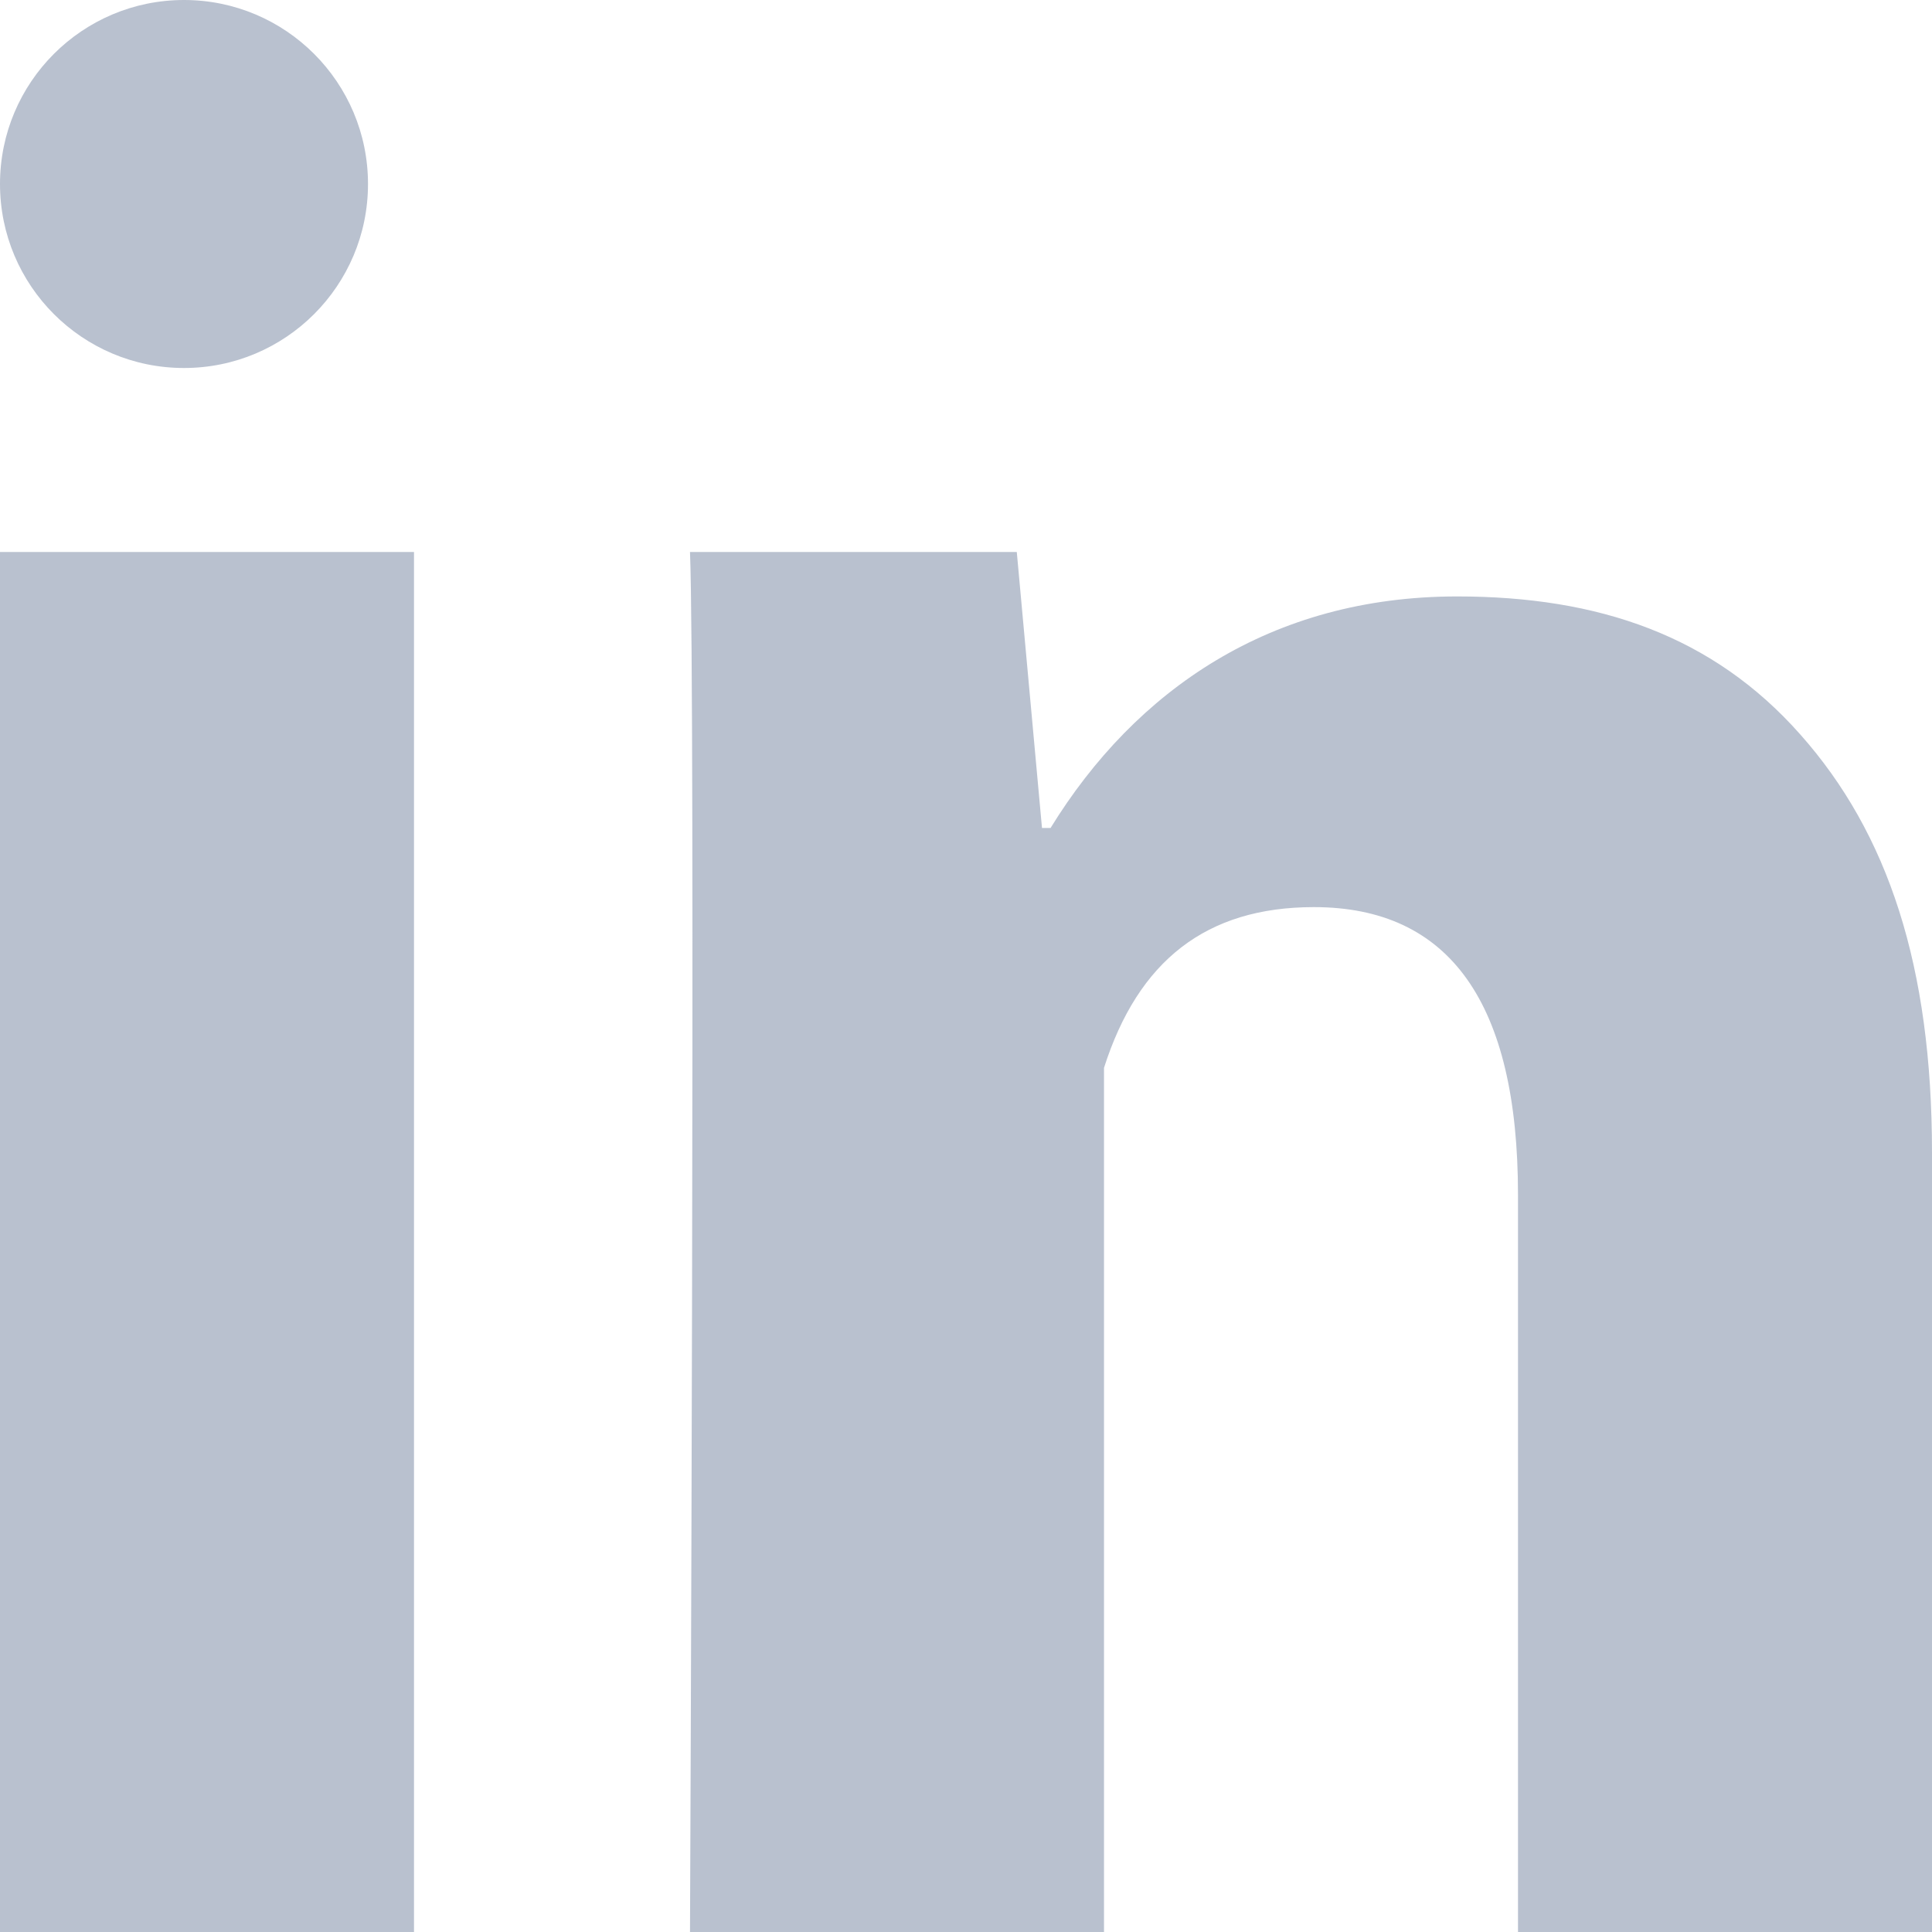 
<svg width="21px" height="21px" viewBox="0 0 21 21" version="1.1" xmlns="http://www.w3.org/2000/svg" xmlns:xlink="http://www.w3.org/1999/xlink">
    <!-- Generator: Sketch 51.3 (57544) - http://www.bohemiancoding.com/sketch -->
    <desc>Created with Sketch.</desc>
    <defs></defs>
    <g id="Page-1" stroke="none" stroke-width="1" fill="none" fill-rule="evenodd">
        <g id="Homepage-Updated" transform="translate(-1007, -5597)" fill="#B9C1CF" fill-rule="nonzero">
            <g id="Footer" transform="translate(2, 5503)">
                <g id="if_social-linkedin_216394" transform="translate(1005, 94)">
                    <path d="M4.5,21 L0,21 L0,6 L4.5,6 L4.5,21 Z M21,21 L16.5,21 L16.5,12.987 C16.5,10.899 15.756,9.86 14.281,9.86 C13.113,9.86 12.372,10.441 12,11.607 C12,13.5 12,21 12,21 L7.5,21 C7.5,21 7.56,7.5 7.5,6 L11.052,6 L11.326,9 L11.419,9 C12.342,7.5 13.816,6.483 15.838,6.483 C17.376,6.483 18.619,6.91 19.569,7.984 C20.524,9.06 21,10.503 21,12.53 L21,21 Z" id="Shape"></path>
                    <circle id="Oval" cx="2" cy="2" r="2"></circle>
                </g>
            </g>
        </g>
    </g>
</svg>
